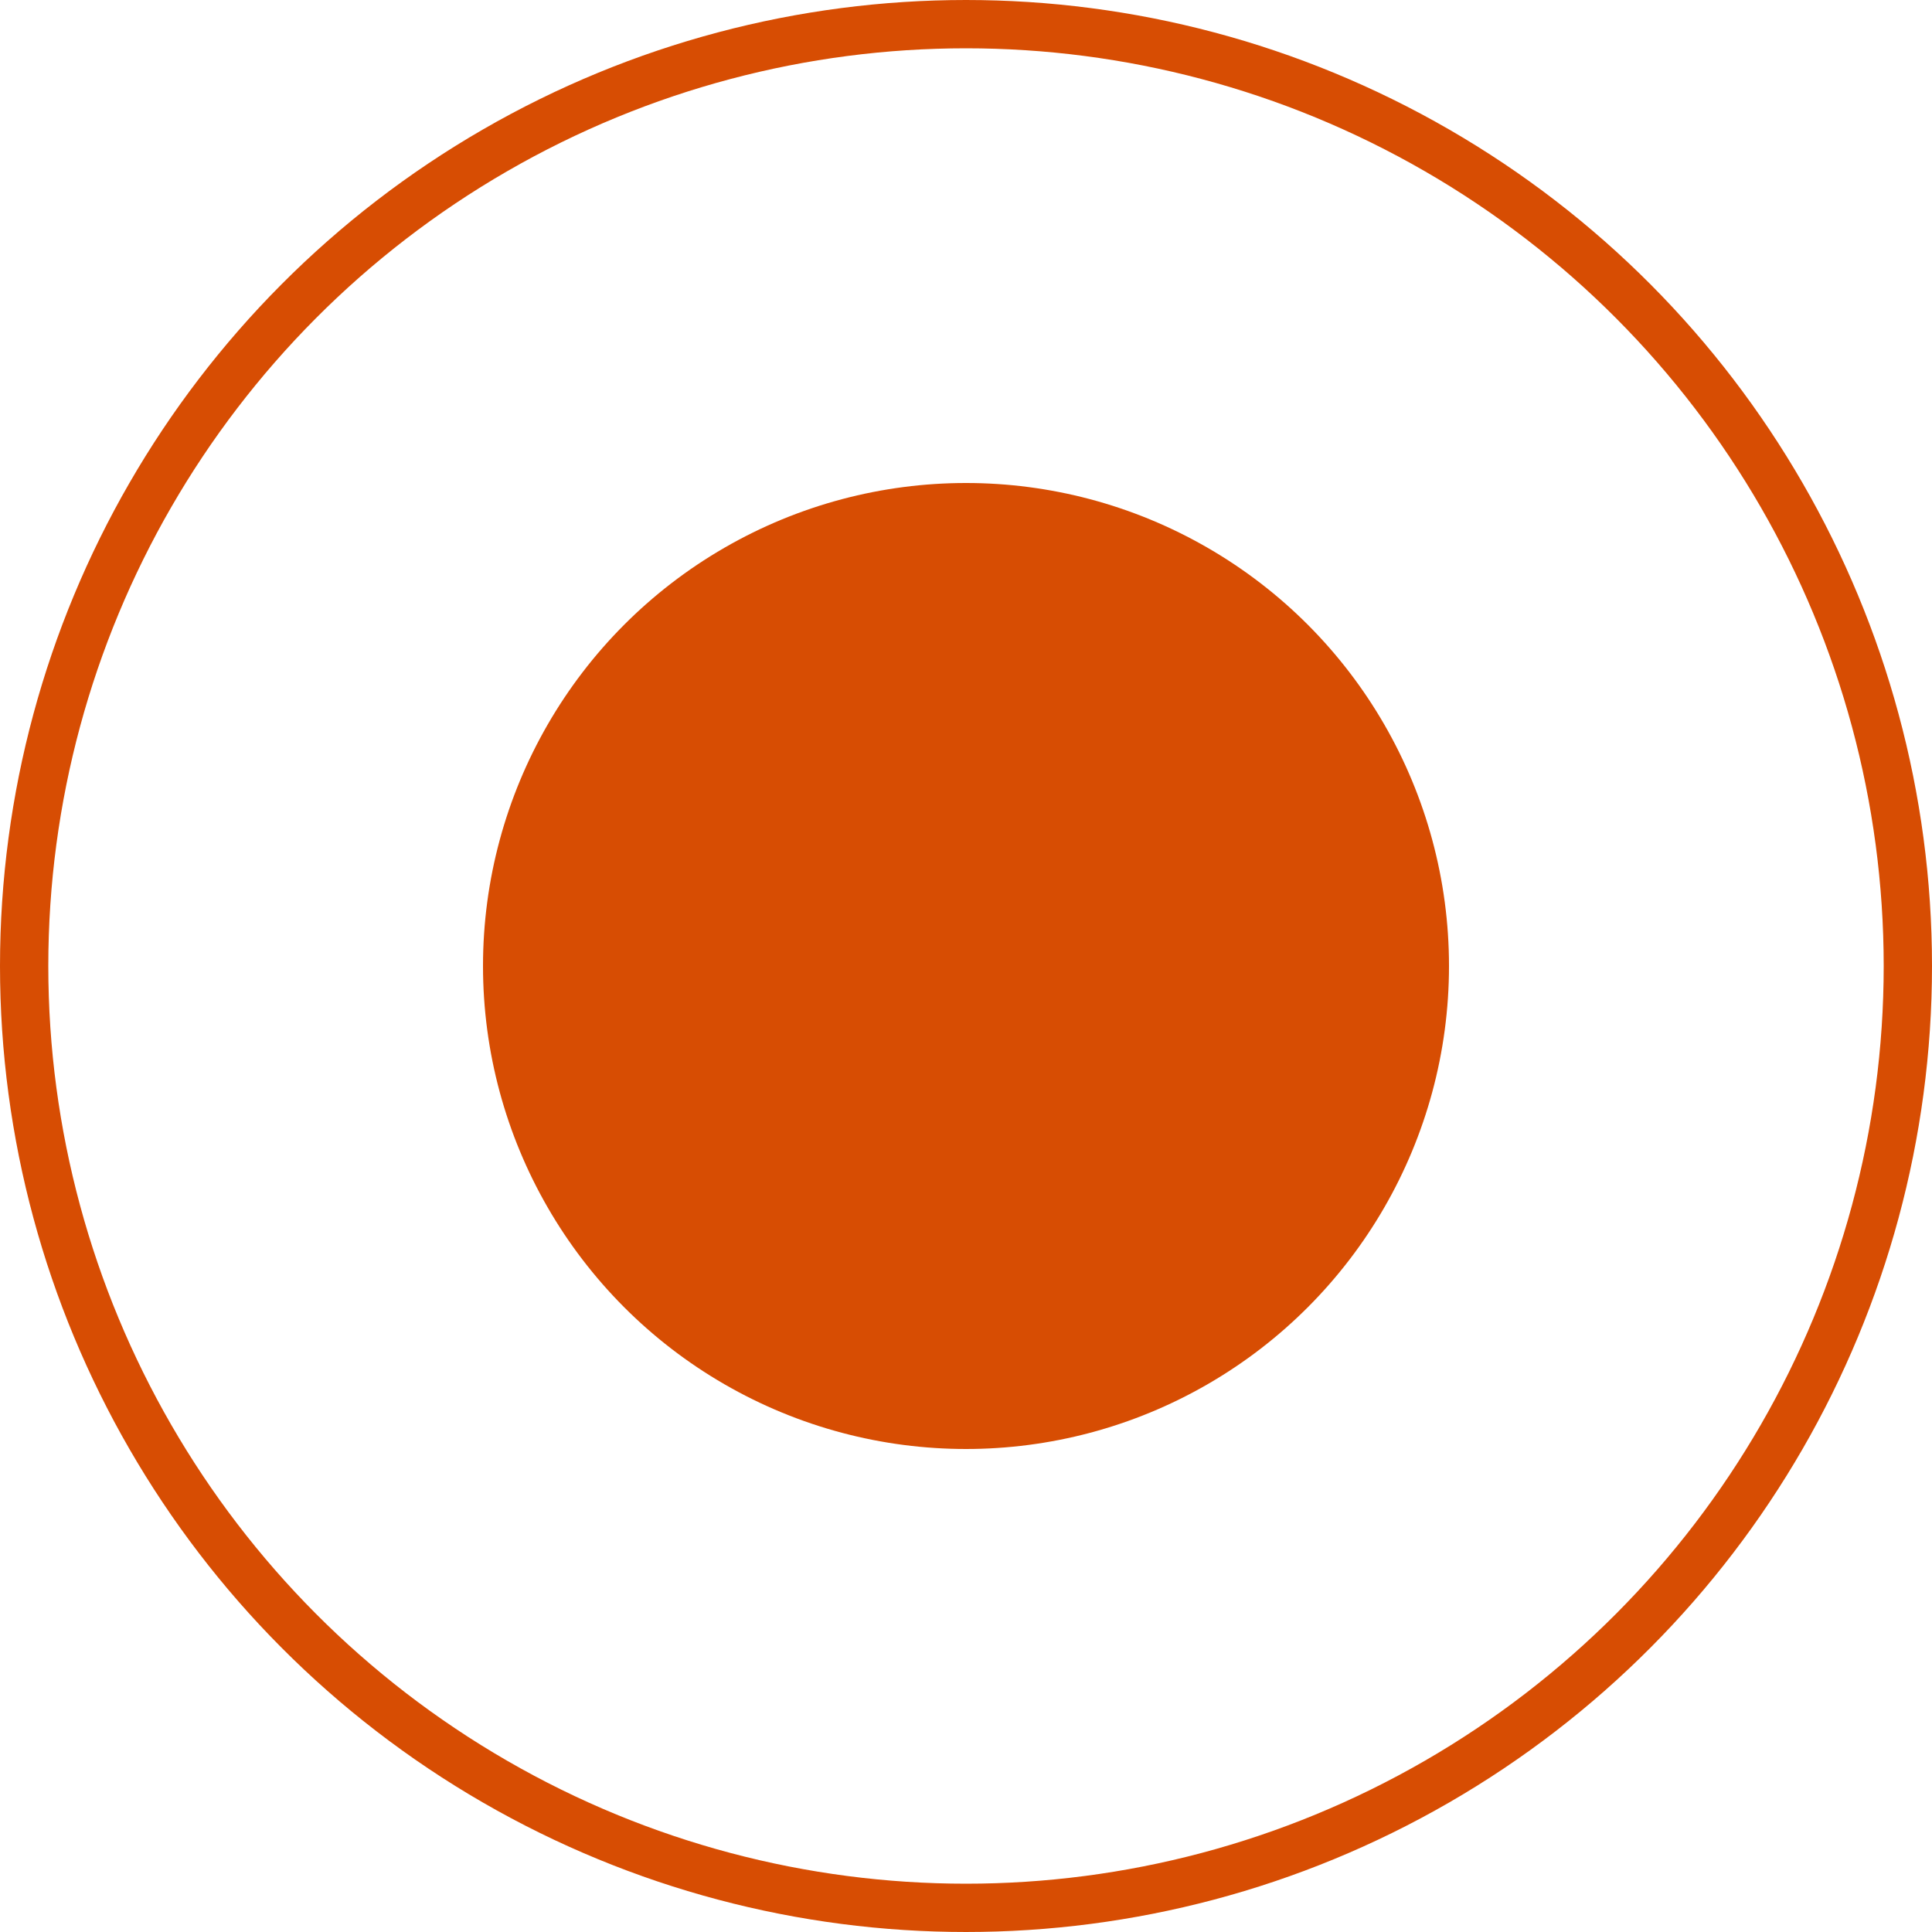 <?xml version="1.0" encoding="UTF-8"?> <svg xmlns="http://www.w3.org/2000/svg" width="40" height="40" viewBox="0 0 40 40" fill="none"><circle cx="20" cy="20" r="10" fill="#d74d03"></circle><circle cx="20" cy="20" r="19.5" stroke="#d74d03"></circle></svg>